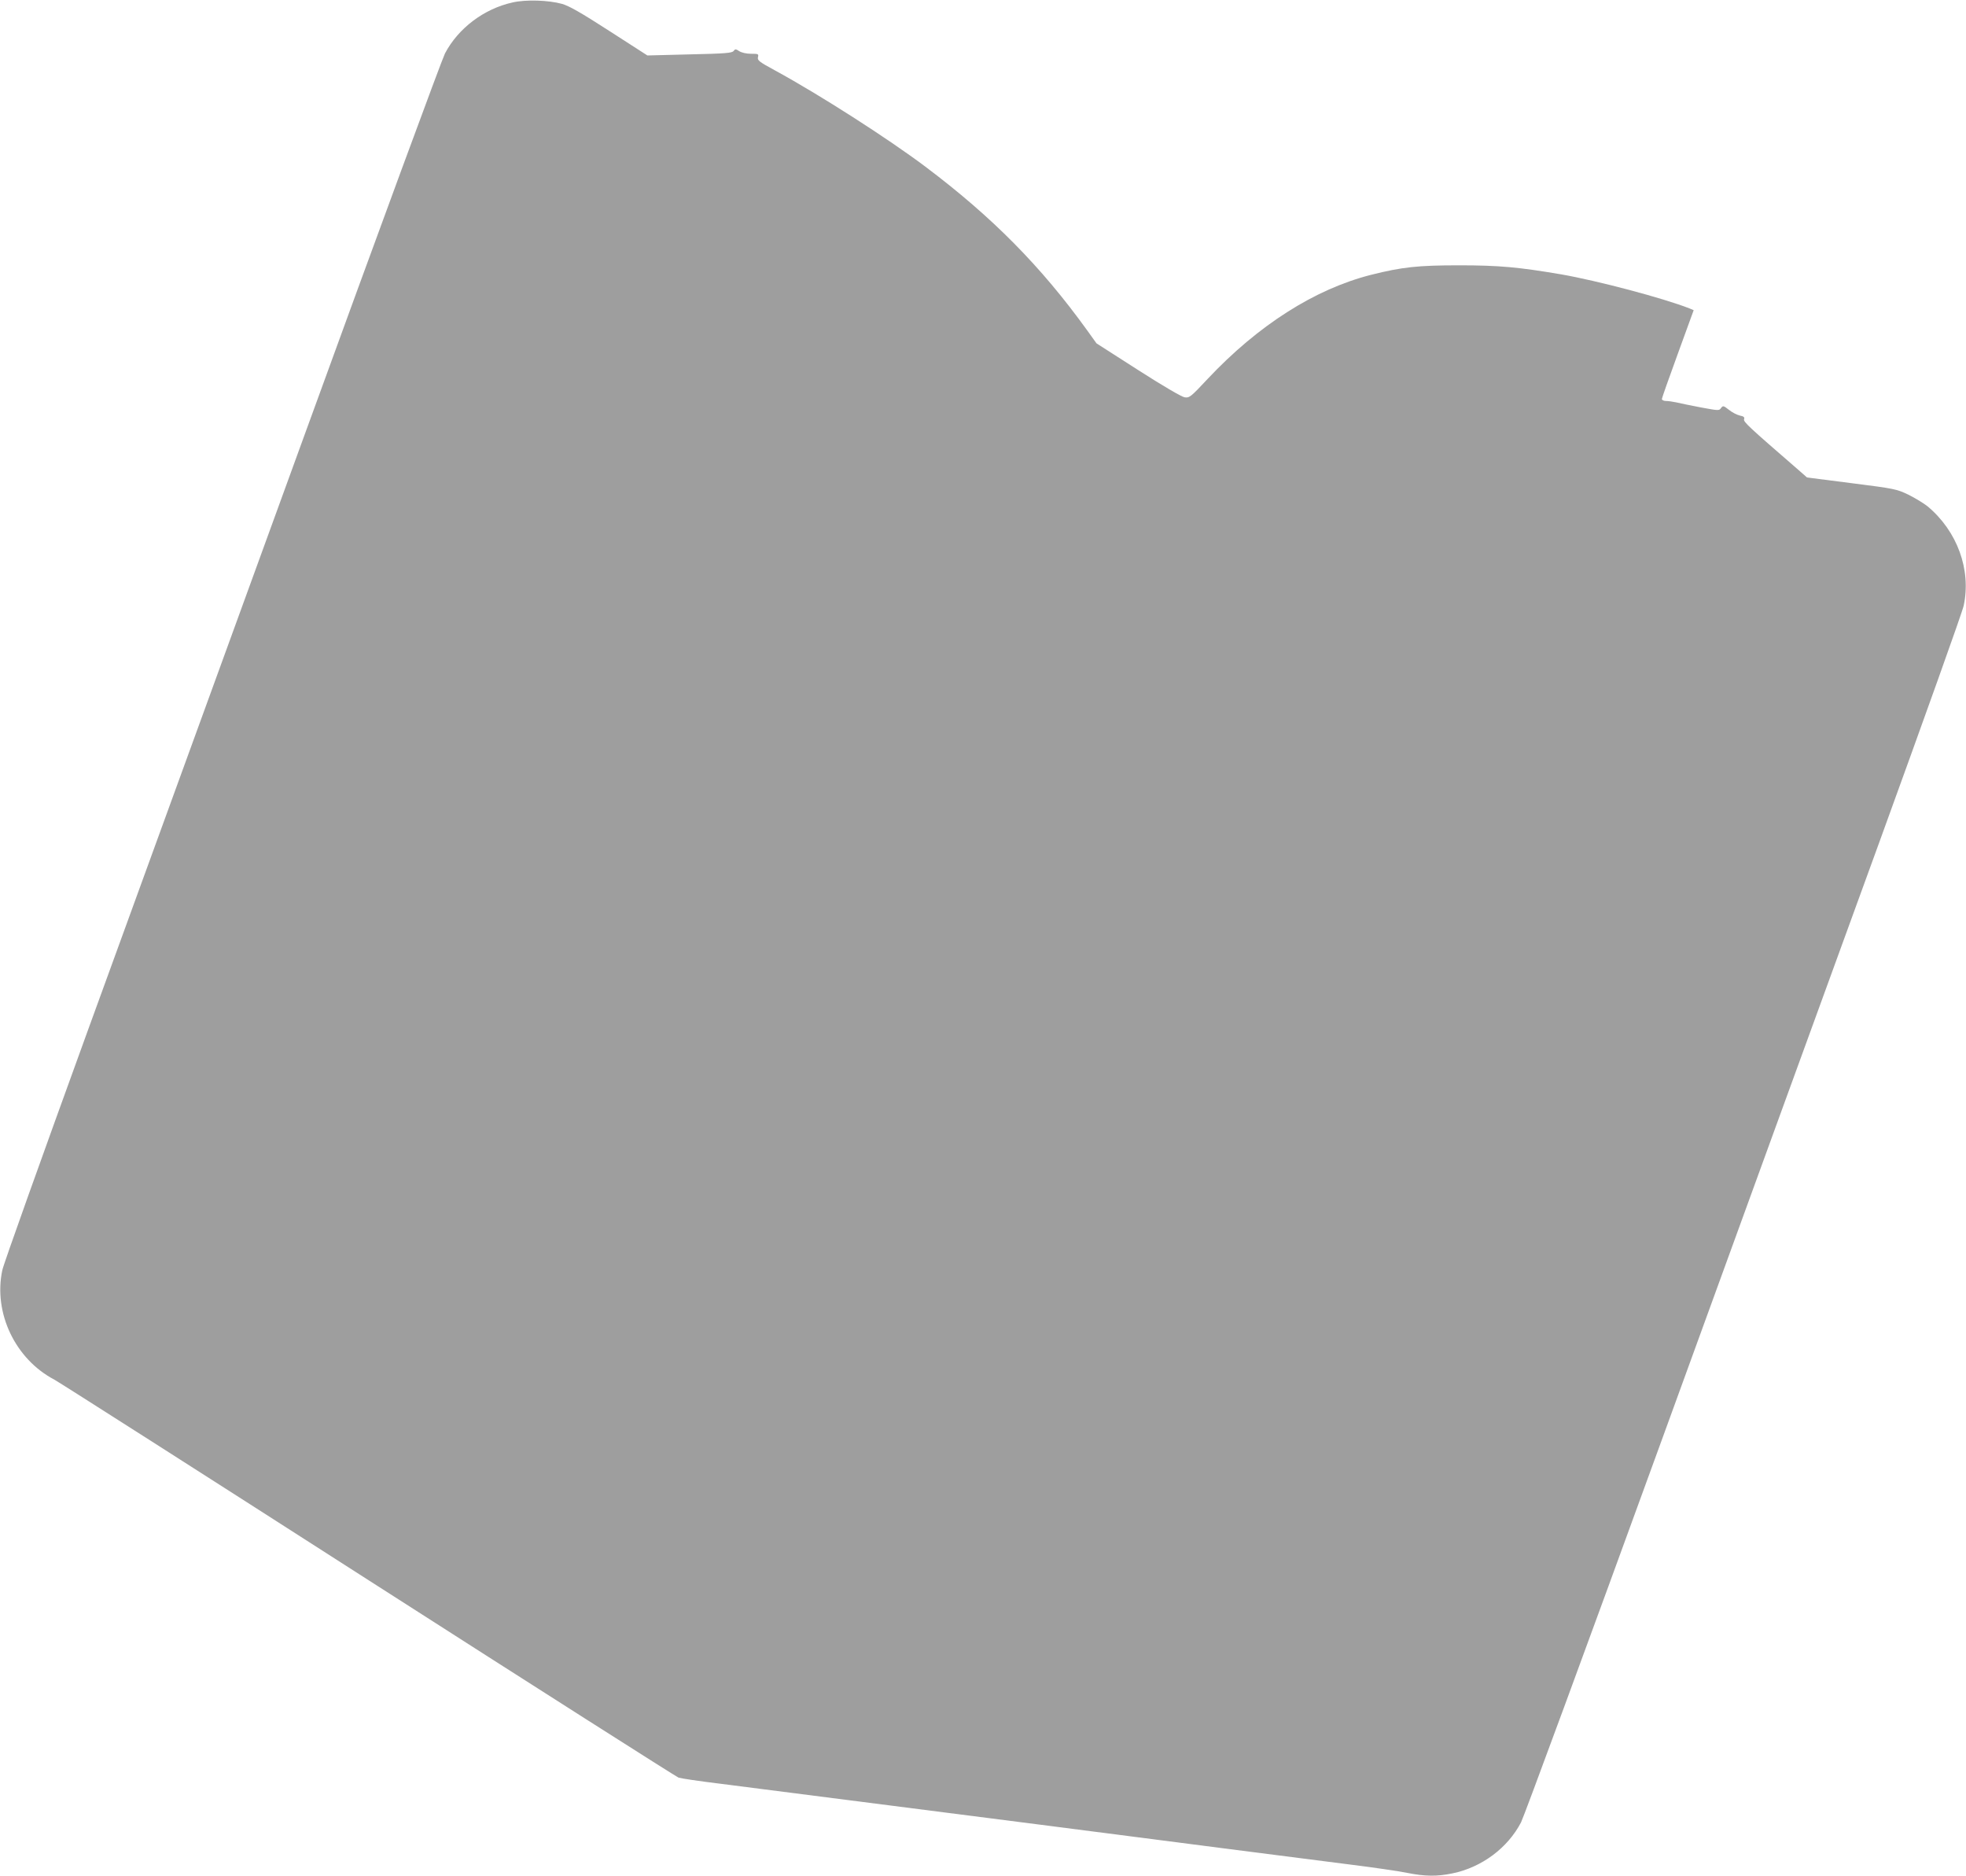 <?xml version="1.0" standalone="no"?>
<!DOCTYPE svg PUBLIC "-//W3C//DTD SVG 20010904//EN"
 "http://www.w3.org/TR/2001/REC-SVG-20010904/DTD/svg10.dtd">
<svg version="1.0" xmlns="http://www.w3.org/2000/svg"
 width="1280pt" height="1221pt" viewBox="0 0 1280 1221"
 preserveAspectRatio="xMidYMid meet">
<g transform="translate(0,1221) scale(0.1,-0.1)"
fill="#9e9e9e" stroke="none">
<path d="M3337 12194 c-186 -41 -354 -168 -440 -332 -19 -37 -430 -1151 -912
-2477 -482 -1325 -1120 -3077 -1417 -3893 -296 -815 -546 -1513 -553 -1550
-59 -278 84 -579 340 -713 33 -18 955 -606 2048 -1307 1094 -701 2001 -1278
2015 -1283 15 -5 135 -23 267 -39 132 -17 501 -64 820 -105 319 -41 882 -113
1250 -160 369 -48 913 -117 1210 -156 297 -38 666 -85 820 -105 154 -19 324
-44 377 -55 117 -23 194 -24 295 -3 190 39 359 165 446 332 19 37 430 1152
912 2477 482 1326 1120 3077 1417 3893 296 815 546 1513 553 1550 50 233 -42
485 -235 646 -25 20 -81 54 -125 76 -78 37 -88 39 -370 75 l-290 37 -65 57
c-314 272 -350 305 -345 322 5 13 -2 19 -27 24 -18 4 -50 20 -71 37 -36 28
-39 29 -52 12 -12 -18 -17 -17 -131 4 -66 13 -138 27 -161 33 -23 5 -53 9 -67
9 -14 0 -26 6 -26 13 0 6 47 139 104 295 l103 283 -26 11 c-173 68 -601 181
-836 222 -276 47 -405 59 -665 59 -268 0 -371 -11 -574 -62 -366 -93 -735
-328 -1064 -678 -111 -119 -119 -124 -150 -119 -19 3 -144 76 -303 178 l-270
173 -61 85 c-300 416 -617 737 -1053 1065 -245 184 -685 466 -978 626 -105 57
-117 66 -112 87 5 21 2 22 -45 22 -31 0 -61 7 -77 17 -23 15 -26 15 -37 1 -10
-13 -52 -17 -286 -22 l-275 -7 -247 159 c-186 120 -263 164 -310 177 -86 24
-235 29 -321 9z"/>
</g>
</svg>

